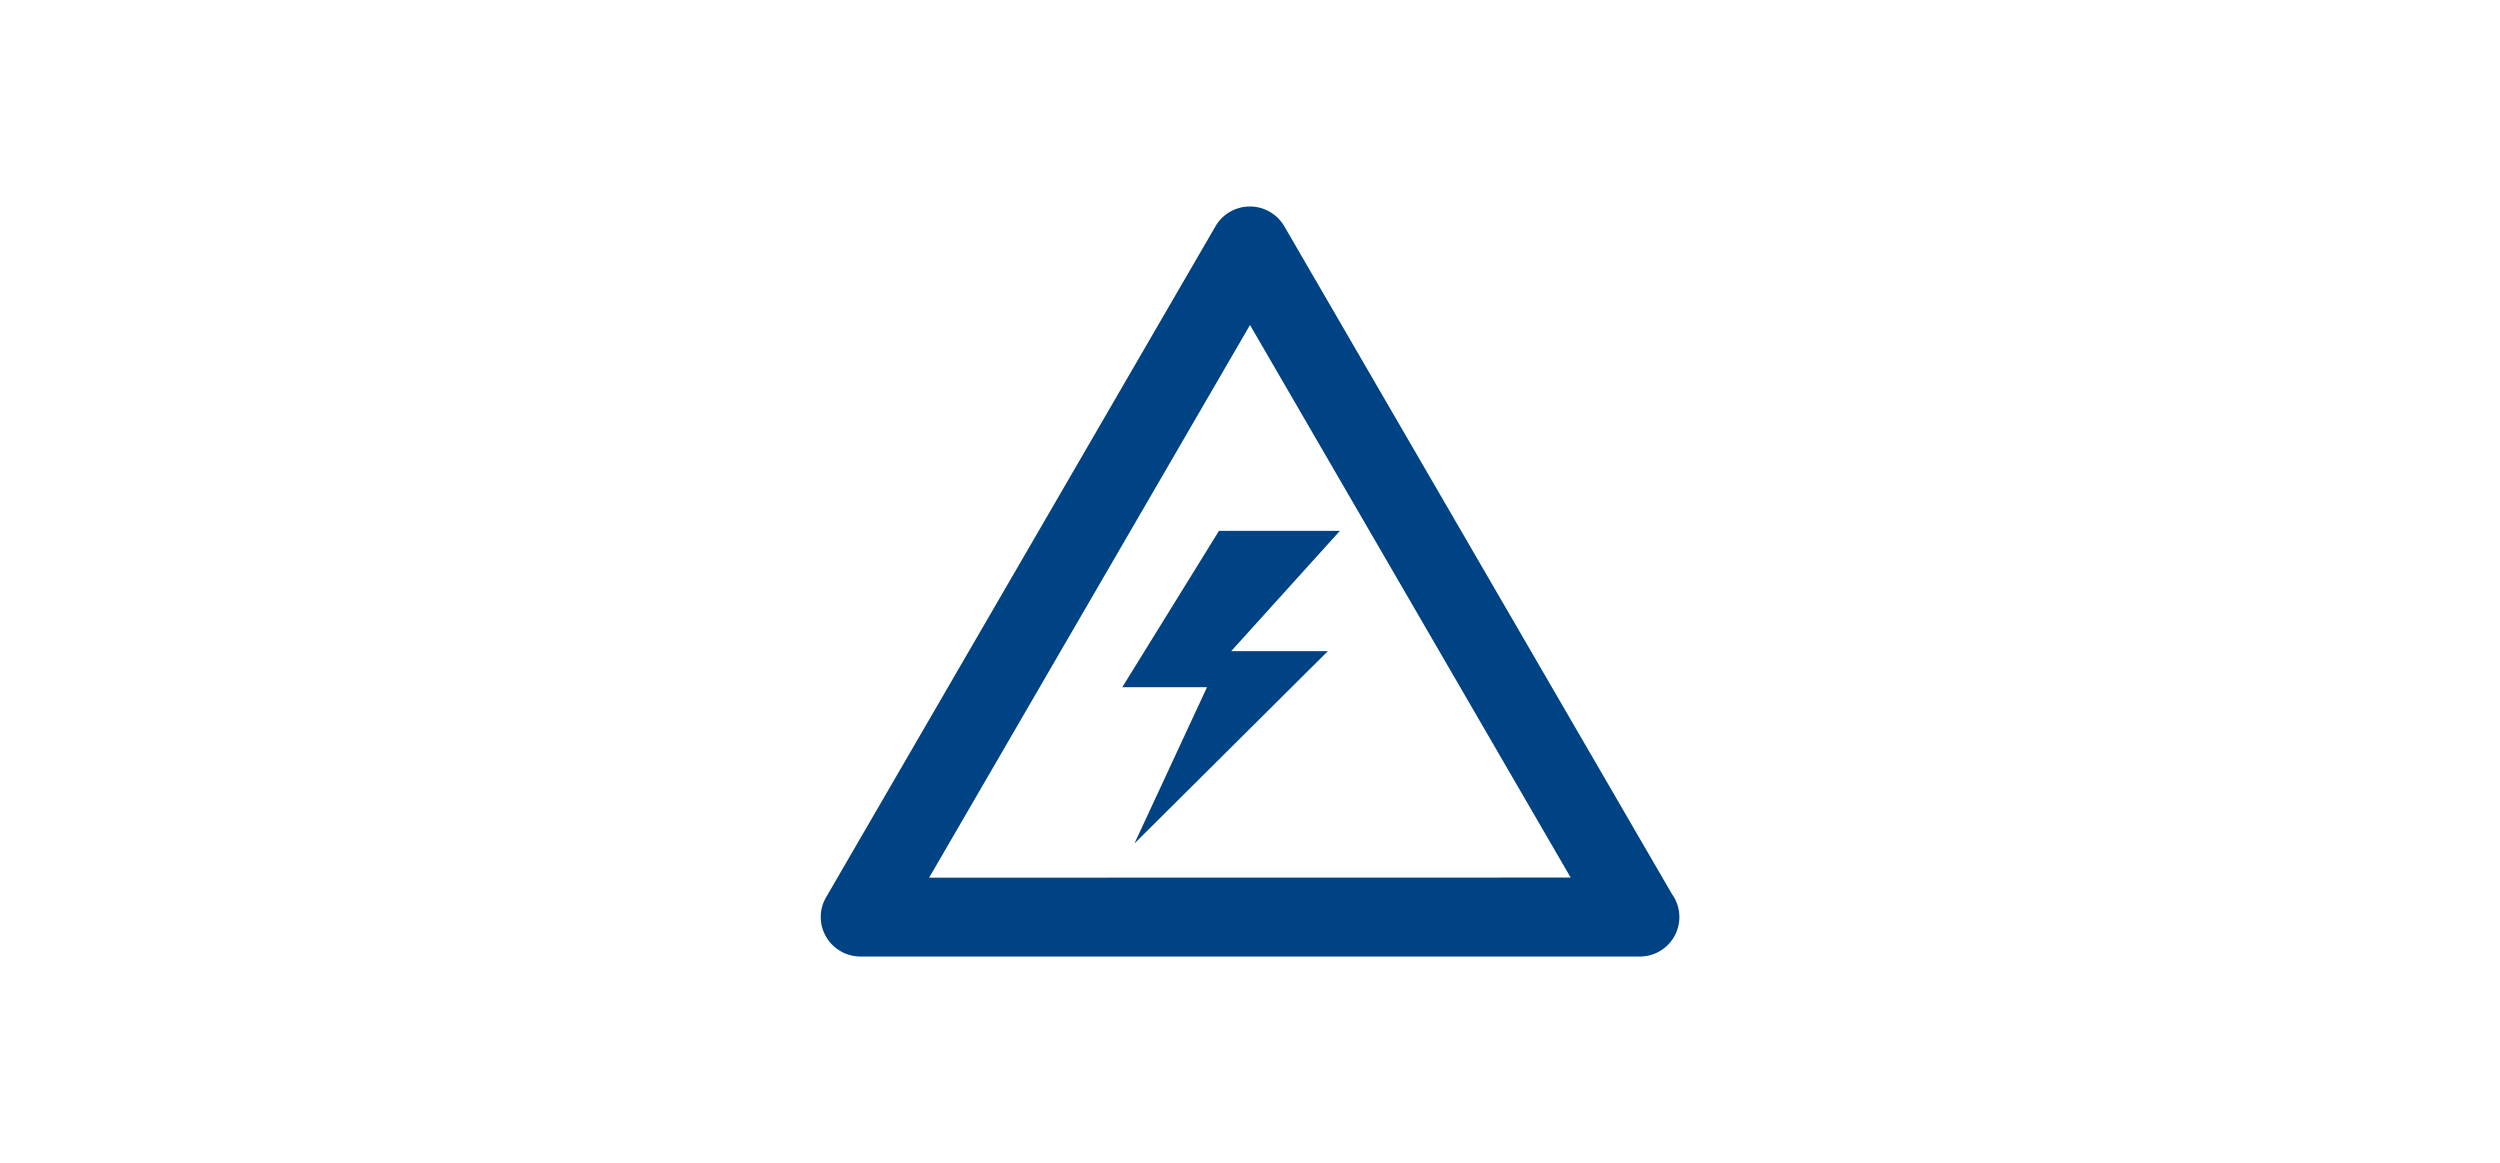 <svg xmlns="http://www.w3.org/2000/svg" viewBox="0 0 460 214"><defs><style>.cls-1{fill:#fff;}.cls-2{fill:#004385;}</style></defs><title>アセット 6</title><g id="レイヤー_2" data-name="レイヤー 2"><g id="PC最大幅"><rect class="cls-1" width="460" height="214"/><path class="cls-2" d="M307.63,164.49,236.31,41.63a7.33,7.33,0,0,0-12.66,0L152,165.1a7.2,7.2,0,0,0,0,7.26,7.31,7.31,0,0,0,6.33,3.64H301.69a7.26,7.26,0,0,0,5.94-11.51Zm-136.67-3L230,59.8l59,101.67Zm75.58-63.81-20,22.13h17.79l-35.59,35.39,13.35-28.76H206.5l17.79-28.76Z"/></g></g></svg>